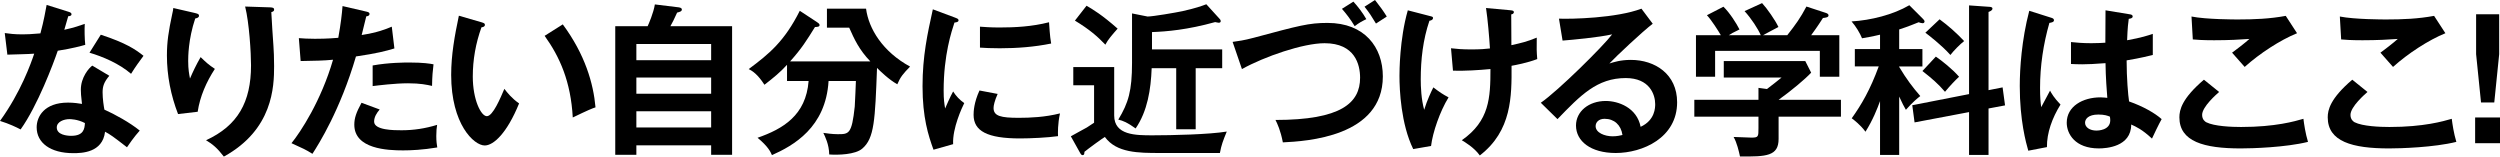 <?xml version="1.0" encoding="UTF-8"?><svg id="_レイヤー_2" xmlns="http://www.w3.org/2000/svg" viewBox="0 0 397.241 24.883"><g id="layout"><g><path d="m.754,5.252c.754.104,1.508.208,2.808.208.676,0,1.378-.025,2.86-.155.572-2.133.779-3.433.988-4.524l3.483,1.092c.339.104.468.208.468.39,0,.286-.363.312-.52.312-.104.338-.546,1.846-.624,2.158,1.638-.364,2.418-.65,3.25-.937-.052.91-.026,2.366.078,3.328-.649.183-2.028.572-4.368.937-.702,2.054-3.198,8.71-5.902,12.506-.702-.363-1.768-.884-3.275-1.352,3.328-4.603,4.939-9.204,5.434-10.687-.91.078-2.938.104-4.264.156l-.416-3.433Zm16.614,6.787c-.832.987-1.066,1.664-1.066,2.626,0,1.065.183,2.21.286,2.756,1.586.702,4.057,2.054,5.616,3.328-.858.936-1.846,2.366-2.028,2.652-2.21-1.717-2.652-2.028-3.484-2.471-.39,3.354-3.744,3.406-5.043,3.406-3.641,0-5.824-1.638-5.824-4.108,0-1.664,1.17-3.926,4.992-3.926.909,0,1.741.13,2.209.208-.155-1.222-.182-1.872-.182-2.262,0-1.977,1.301-3.458,1.82-3.822l2.704,1.612Zm-6.345,6.89c-.832,0-2.002.39-2.002,1.326,0,1.17,1.612,1.326,2.288,1.326,1.977,0,2.132-1.092,2.185-2.028-1.196-.624-2.314-.624-2.471-.624Zm4.992-13.416c4.03,1.325,5.513,2.34,6.787,3.354-.521.702-1.326,1.794-1.977,2.86-1.898-1.638-4.498-2.73-6.604-3.354l1.794-2.859Z"/><path d="m30.916,2.055c.416.104.703.155.703.441,0,.312-.339.391-.599.442-1.118,3.328-1.118,6.162-1.118,6.734,0,1.403.156,2.105.286,2.808.494-1.144.962-2.132,1.69-3.406.857.832,1.248,1.196,2.262,1.872-1.352,2.08-2.366,4.368-2.73,6.812l-3.119.364c-1.145-2.965-1.769-6.11-1.769-9.309,0-2.158.26-3.848.832-6.526.13-.572.155-.702.182-1.014l3.38.78Zm12.013-.885c.39.026.624.053.624.364,0,.286-.26.338-.441.39.025.858.285,4.603.338,5.383.052.728.104,1.897.104,3.198,0,3.275-.182,10.088-7.982,14.378-1.065-1.378-1.794-1.976-2.834-2.6,5.045-2.314,7.15-6.059,7.15-11.908,0-1.977-.286-6.761-.936-9.335l3.978.13Z"/><path d="m58.225,1.846c.363.078.494.183.494.364,0,.052,0,.338-.521.391-.13.468-.624,2.548-.728,2.964,2.573-.416,3.718-.884,4.783-1.326l.416,3.458c-1.378.416-2.756.78-6.109,1.274-2.496,8.502-5.902,13.91-6.917,15.471-1.065-.677-1.508-.858-3.328-1.69,1.404-1.716,4.706-6.708,6.604-13.261-1.586.156-2.704.156-5.148.208l-.285-3.64c.649.052,1.455.104,2.547.104.494,0,1.951,0,3.719-.156.416-2.34.572-3.744.676-5.044l3.797.884Zm2.105,15.549c-.468.546-.884,1.196-.884,1.924,0,1.379,3.172,1.379,4.368,1.379,1.95,0,3.77-.286,5.643-.858-.078.442-.131,1.014-.131,1.769,0,.832.078,1.378.156,1.819-2.34.391-4.212.468-5.434.468-2.444,0-7.749-.207-7.749-4.082,0-1.065.312-1.949,1.145-3.483l2.886,1.065Zm-1.118-6.994c2.574-.468,5.175-.468,5.824-.468,2.236,0,3.302.182,3.849.286-.131,1.04-.208,1.897-.234,3.432-.832-.182-1.846-.416-3.822-.416-2.08,0-4.732.338-5.616.442v-3.276Z"/><path d="m76.502,3.536c.416.13.547.183.547.416,0,.312-.365.364-.547.39-.91,2.522-1.378,5.148-1.378,7.827,0,3.666,1.3,6.292,2.236,6.292.962,0,2.158-2.887,2.782-4.342.441.571,1.17,1.508,2.34,2.313-1.924,4.732-4.057,6.683-5.46,6.683-1.716,0-5.331-3.381-5.331-11.207,0-3.197.547-6.188,1.223-9.412l3.588,1.04Zm12.923.338c3.536,4.784,4.862,9.36,5.2,13.183-.546.182-1.145.416-3.614,1.612-.312-5.694-2.054-9.62-4.472-12.975l2.886-1.82Z"/><path d="m116.327,4.16v20.437h-3.328v-1.508h-11.883v1.508h-3.354V4.16h5.148c.182-.39.937-2.132,1.145-3.458l3.822.468c.338.053.468.183.468.338,0,.312-.364.391-.754.494-.494,1.092-.702,1.508-1.066,2.158h9.803Zm-15.211,5.408h11.883v-2.574h-11.883v2.574Zm11.883,2.756h-11.883v2.574h11.883v-2.574Zm0,5.356h-11.883v2.574h11.883v-2.574Z"/><path d="m125.055,12.871v-2.574c-1.092,1.195-2.106,2.027-3.588,3.172-1.066-1.664-1.898-2.185-2.496-2.496,3.25-2.418,5.668-4.395,8.111-9.257l2.73,1.794c.182.131.416.261.416.469,0,.26-.312.312-.729.312-1.326,2.132-2.105,3.406-3.951,5.46h12.74c-1.769-1.846-2.522-3.483-3.354-5.355h-3.536V1.378h6.215c.416,3.198,2.651,6.839,6.994,9.204-1.092,1.118-1.534,1.639-2.028,2.809-1.326-.729-2.73-2.106-3.224-2.6-.312,8.294-.416,11.18-2.341,12.818-1.092.962-3.849,1.04-5.252.936-.026-1.612-.677-2.886-.937-3.432.547.078,1.431.208,2.289.208,1.768,0,2.235,0,2.703-4.395.053-.624.156-3.484.183-4.056h-4.343c-.441,7.41-5.615,10.27-8.996,11.778-.234-.546-.624-1.378-2.288-2.757,4.03-1.403,7.696-3.562,8.112-9.021h-3.432Z"/><path d="m151.71,2.782c.39.156.598.208.598.442,0,.26-.26.312-.649.363-.442,1.353-1.717,5.123-1.717,10.791,0,1.508.104,2.027.234,2.859.078-.207.857-1.976,1.273-2.703.469.728,1.015,1.325,1.769,1.846-.338.676-1.897,3.979-1.769,6.526l-3.119.884c-.832-2.288-1.742-5.122-1.742-10.088,0-4.785.779-8.32,1.638-12.221l3.484,1.3Zm6.812,12.143c-.494,1.118-.649,1.846-.649,2.236,0,1.3,1.196,1.56,4.004,1.56,1.847,0,4.187-.104,6.552-.702-.363,1.639-.338,3.12-.312,3.614-1.586.234-4.394.364-6.032.364-5.2,0-7.385-1.17-7.385-3.744,0-.546.053-1.95.937-3.874l2.886.546Zm-2.808-10.687c.728.052,1.638.13,3.095.13,2.418,0,5.147-.13,7.878-.832.155,2.393.26,2.912.338,3.38-2.679.547-5.435.754-8.165.754-1.43,0-2.365-.052-3.146-.104v-3.328Z"/><path d="m177.041,10.66v7.696c0,3.146,3.433,3.146,6.11,3.146,2.99,0,8.971-.13,11.778-.598-.623,1.534-.832,2.054-1.092,3.405h-9.49c-3.432,0-6.942,0-8.788-2.548-.416.234-2.652,1.872-3.251,2.366,0,.208,0,.521-.285.521-.131,0-.234-.053-.391-.339l-1.481-2.651c.416-.261,2.21-1.196,2.548-1.404.494-.312.857-.546,1.145-.754v-5.954h-3.303v-2.887h6.5Zm-4.394-9.75c.987.572,2.47,1.456,4.94,3.641-.832.936-1.561,1.768-1.951,2.548-1.222-1.274-2.47-2.393-4.836-3.822l1.847-2.366Zm21.555,6.942v2.99h-4.212v9.698h-3.095v-9.698h-3.899c-.131,3.354-.65,6.786-2.549,9.568-1.3-.937-1.976-1.223-2.756-1.404,1.612-2.652,2.184-4.576,2.184-9.022V2.132l2.471.494c.832,0,4.473-.624,5.564-.857,2.08-.469,3.016-.807,3.77-1.093l2.106,2.314c.155.156.182.286.182.364,0,.182-.13.26-.312.26-.104,0-.442-.078-.572-.104-4.395,1.223-7.723,1.509-10.036,1.587v2.756h11.154Z"/><path d="m195.86,6.656c.909-.13,1.768-.234,3.328-.65,7.28-1.949,8.763-2.365,11.752-2.365,5.902,0,8.788,3.874,8.788,8.502,0,9.62-12.193,10.297-15.887,10.479-.363-1.898-.883-2.99-1.17-3.562,10.427,0,13.443-2.704,13.443-6.708,0-2.08-.807-5.486-5.643-5.486-3.406,0-9.517,2.106-13.131,4.108l-1.481-4.316ZM215.049.26c.676.729,1.482,1.769,2.055,2.782-.755.364-1.171.599-1.847,1.118-.702-1.17-1.456-2.105-2.028-2.756l1.82-1.145Zm3.432-.26c.832,1.066,1.274,1.664,1.873,2.626-.572.391-1.612,1.04-1.717,1.118-.806-1.326-.962-1.586-1.82-2.678l1.664-1.066Z"/><path d="m227.311,2.574c.285.078.39.104.39.286,0,.338-.442.416-.572.442-1.015,2.989-1.378,6.136-1.378,9.308,0,1.17.078,3.173.546,4.837.468-1.534,1.118-2.887,1.456-3.562.988.754,1.482,1.092,2.418,1.586-1.378,2.236-2.521,5.564-2.782,7.723l-2.834.494c-1.95-3.979-2.185-9.387-2.185-11.648,0-.521,0-5.799,1.326-10.4l3.615.936Zm12.531-.962c.521.052.703.078.703.312,0,.261-.261.338-.416.364,0,1.638.025,4.889.025,4.889,1.534-.339,2.444-.546,4.03-1.196-.026,1.794-.026,2.158.078,3.406-1.638.624-3.511.962-4.082,1.065.026,4.837.052,10.323-5.044,14.249-.91-1.274-2.393-2.132-2.86-2.418,4.394-3.068,4.55-6.734,4.55-11.311-1.924.182-4.03.312-5.954.26l-.312-3.562c.857.104,1.819.183,3.224.183,1.431,0,2.366-.078,2.964-.156-.13-2.002-.338-4.472-.624-6.422l3.718.338Z"/><path d="m262.615,3.771c-1.586,1.196-5.902,5.252-6.89,6.318.676-.208,1.768-.572,3.405-.572,3.849,0,7.359,2.262,7.359,6.734,0,5.668-5.513,8.06-9.751,8.06-4.004,0-6.318-1.897-6.318-4.367,0-2.236,2.028-3.9,4.732-3.9,1.976,0,4.94,1.04,5.538,4.107,2.314-1.065,2.314-3.094,2.314-3.613,0-1.509-.885-4.135-4.681-4.135-4.55,0-7.176,2.73-10.843,6.526l-2.651-2.6c2.782-1.925,9.854-8.919,11.337-10.869-2.263.494-6.215.858-7.879.988l-.572-3.484c1.95.078,9.127-.077,13.104-1.586l1.794,2.393Zm-7.645,15.106c-.961,0-1.43.572-1.43,1.17,0,1.04,1.43,1.612,2.704,1.612.677,0,1.248-.13,1.561-.208-.234-1.612-1.326-2.574-2.835-2.574Z"/><path d="m292.519,15.86v2.679h-9.906v3.536c0,2.729-1.925,2.834-6.136,2.782-.156-.754-.494-2.211-1.015-3.095.442.026,2.444.104,2.834.104,1.118,0,1.118-.156,1.118-1.508v-1.82h-10.192v-2.679h10.192v-1.897l1.352.182c.858-.65,1.873-1.456,2.314-1.82h-9.178v-2.626h12.948l.936,1.847c-.962,1.04-3.146,2.859-5.174,4.315h9.906Zm-12.74-10.271c-.442-1.014-1.482-2.626-2.574-3.821l2.782-1.274c.779.832,2.105,2.73,2.6,3.796-.285.156-2.34,1.223-2.443,1.3h3.848c1.352-1.716,2.08-2.729,3.042-4.55l3.095,1.015c.155.052.416.155.416.39,0,.312-.416.364-.885.416-.91,1.43-1.533,2.262-1.872,2.729h4.473v6.604h-3.095v-4.108h-16.641v4.108h-3.042v-6.604h3.952c-.441-.754-1.482-2.392-2.21-3.172l2.626-1.352c.988.962,2.055,2.626,2.549,3.614-.937.441-1.482.754-1.69.909h5.07Z"/><path d="m301.773,24.623h-3.042v-8.555c-.416,1.145-1.144,3.017-2.313,4.862-.754-1.04-1.847-1.897-2.185-2.132,1.56-2.184,2.938-4.55,4.29-8.242h-3.796v-2.756h4.004v-2.288c-1.43.338-2.158.441-2.86.571-.338-.832-.962-1.872-1.664-2.678,3.068-.182,6.604-1.066,9.179-2.574l2.21,2.21c.104.104.208.261.208.364,0,.078-.052.286-.286.286-.208,0-.441-.078-.65-.156-1.846.754-2.625.988-3.094,1.145v3.12h3.692v2.756h-3.692v.078c1.17,1.95,2.133,3.224,3.354,4.628-.364.286-1.118.858-2.288,2.185-.286-.494-.572-1.015-1.066-2.106v9.282Zm16.433-10.738l.39,2.86-2.625.493v7.385h-3.095v-6.812l-8.658,1.639-.364-2.73,9.022-1.768V.858l3.328.233c.234.026.39.104.39.261,0,.312-.363.441-.623.546v12.428l2.235-.441Zm-10.608-4.889c.963.65,2.652,2.002,3.692,3.198-.624.572-1.481,1.482-2.236,2.393-1.065-1.248-2.028-2.08-3.588-3.303l2.132-2.288Zm.598-5.928c1.379,1.014,2.679,2.158,3.9,3.458-.676.521-1.664,1.534-2.184,2.21-1.404-1.586-3.588-3.25-3.979-3.536l2.262-2.132Z"/><path d="m326.056,2.86c.208.078.312.182.312.364,0,.285-.39.363-.728.416-.962,3.354-1.482,6.838-1.482,10.322,0,1.534.078,2.288.183,3.068.233-.416,1.195-2.263,1.403-2.627.208.391.65,1.17,1.664,2.211-1.325,2.132-2.184,4.498-2.157,6.76l-2.965.572c-.363-1.274-1.352-4.811-1.352-10.271,0-2.73.285-7.28,1.508-11.961l3.614,1.145Zm12.454-.572c.286.052.364.183.364.338,0,.261-.364.338-.624.364-.078.598-.182,1.3-.26,3.406,2.313-.416,3.302-.754,4.082-1.014v3.354c-2.106.521-3.406.729-4.16.858,0,2.808.234,5.538.39,6.526,2.236.779,4.134,1.872,5.175,2.808-.391.676-1.353,2.679-1.535,3.095-1.56-1.457-2.547-1.898-3.302-2.236,0,3.562-4.004,3.796-5.147,3.796-3.771,0-5.097-2.314-5.097-4.082,0-2.601,2.548-4.03,5.356-4.03.468,0,.779.052,1.092.078-.078-1.014-.26-3.225-.286-5.513-1.586.13-2.912.183-3.692.183-.754,0-1.248-.026-1.794-.053v-3.483c.806.078,1.716.182,3.225.182,1.065,0,1.768-.052,2.235-.078,0-.233.026-4.55.026-5.147l3.952.649Zm-5.096,15.913c-1.612,0-2.106.728-2.106,1.3,0,.728.754,1.248,1.82,1.248.182,0,2.184-.026,2.184-1.638,0-.183-.026-.364-.052-.572-.364-.156-.857-.338-1.846-.338Z"/><path d="m352.614,14.612c-.39.339-2.704,2.341-2.704,3.641,0,.754.469,1.065.65,1.17,1.273.65,4.057.754,5.538.754,5.46,0,8.554-.91,9.906-1.3.104.832.312,2.288.728,3.666-3.562.884-8.892,1.04-10.686,1.04-5.851,0-9.75-1.092-9.75-4.94,0-1.17.39-2.99,3.899-5.98l2.418,1.95Zm12.377-9.334c-2.679,1.092-5.954,3.224-8.32,5.356-.312-.364-1.716-1.95-2.003-2.263.209-.13,2.211-1.664,2.757-2.184-1.378.104-3.302.208-5.616.208-1.924,0-2.73-.078-3.381-.13l-.207-3.641c2.34.468,6.89.468,7.41.468,2.548,0,5.07-.104,7.566-.571l1.794,2.756Z"/><path d="m376.186,14.612c-.39.339-2.704,2.341-2.704,3.641,0,.754.468,1.065.65,1.17,1.274.65,4.056.754,5.538.754,5.46,0,8.555-.91,9.906-1.3.104.832.312,2.288.729,3.666-3.562.884-8.893,1.04-10.687,1.04-5.851,0-9.751-1.092-9.751-4.94,0-1.17.391-2.99,3.9-5.98l2.418,1.95Zm12.377-9.334c-2.678,1.092-5.955,3.224-8.32,5.356-.312-.364-1.717-1.95-2.002-2.263.207-.13,2.21-1.664,2.756-2.184-1.378.104-3.303.208-5.616.208-1.925,0-2.73-.078-3.38-.13l-.209-3.641c2.341.468,6.891.468,7.411.468,2.548,0,5.069-.104,7.565-.571l1.795,2.756Z"/><path d="m397.241,18.669v4.082h-3.952v-4.082h3.952Zm-.13-16.407v6.345l-.78,7.67h-2.106l-.78-7.67V2.262h3.667Z"/></g></g></svg>